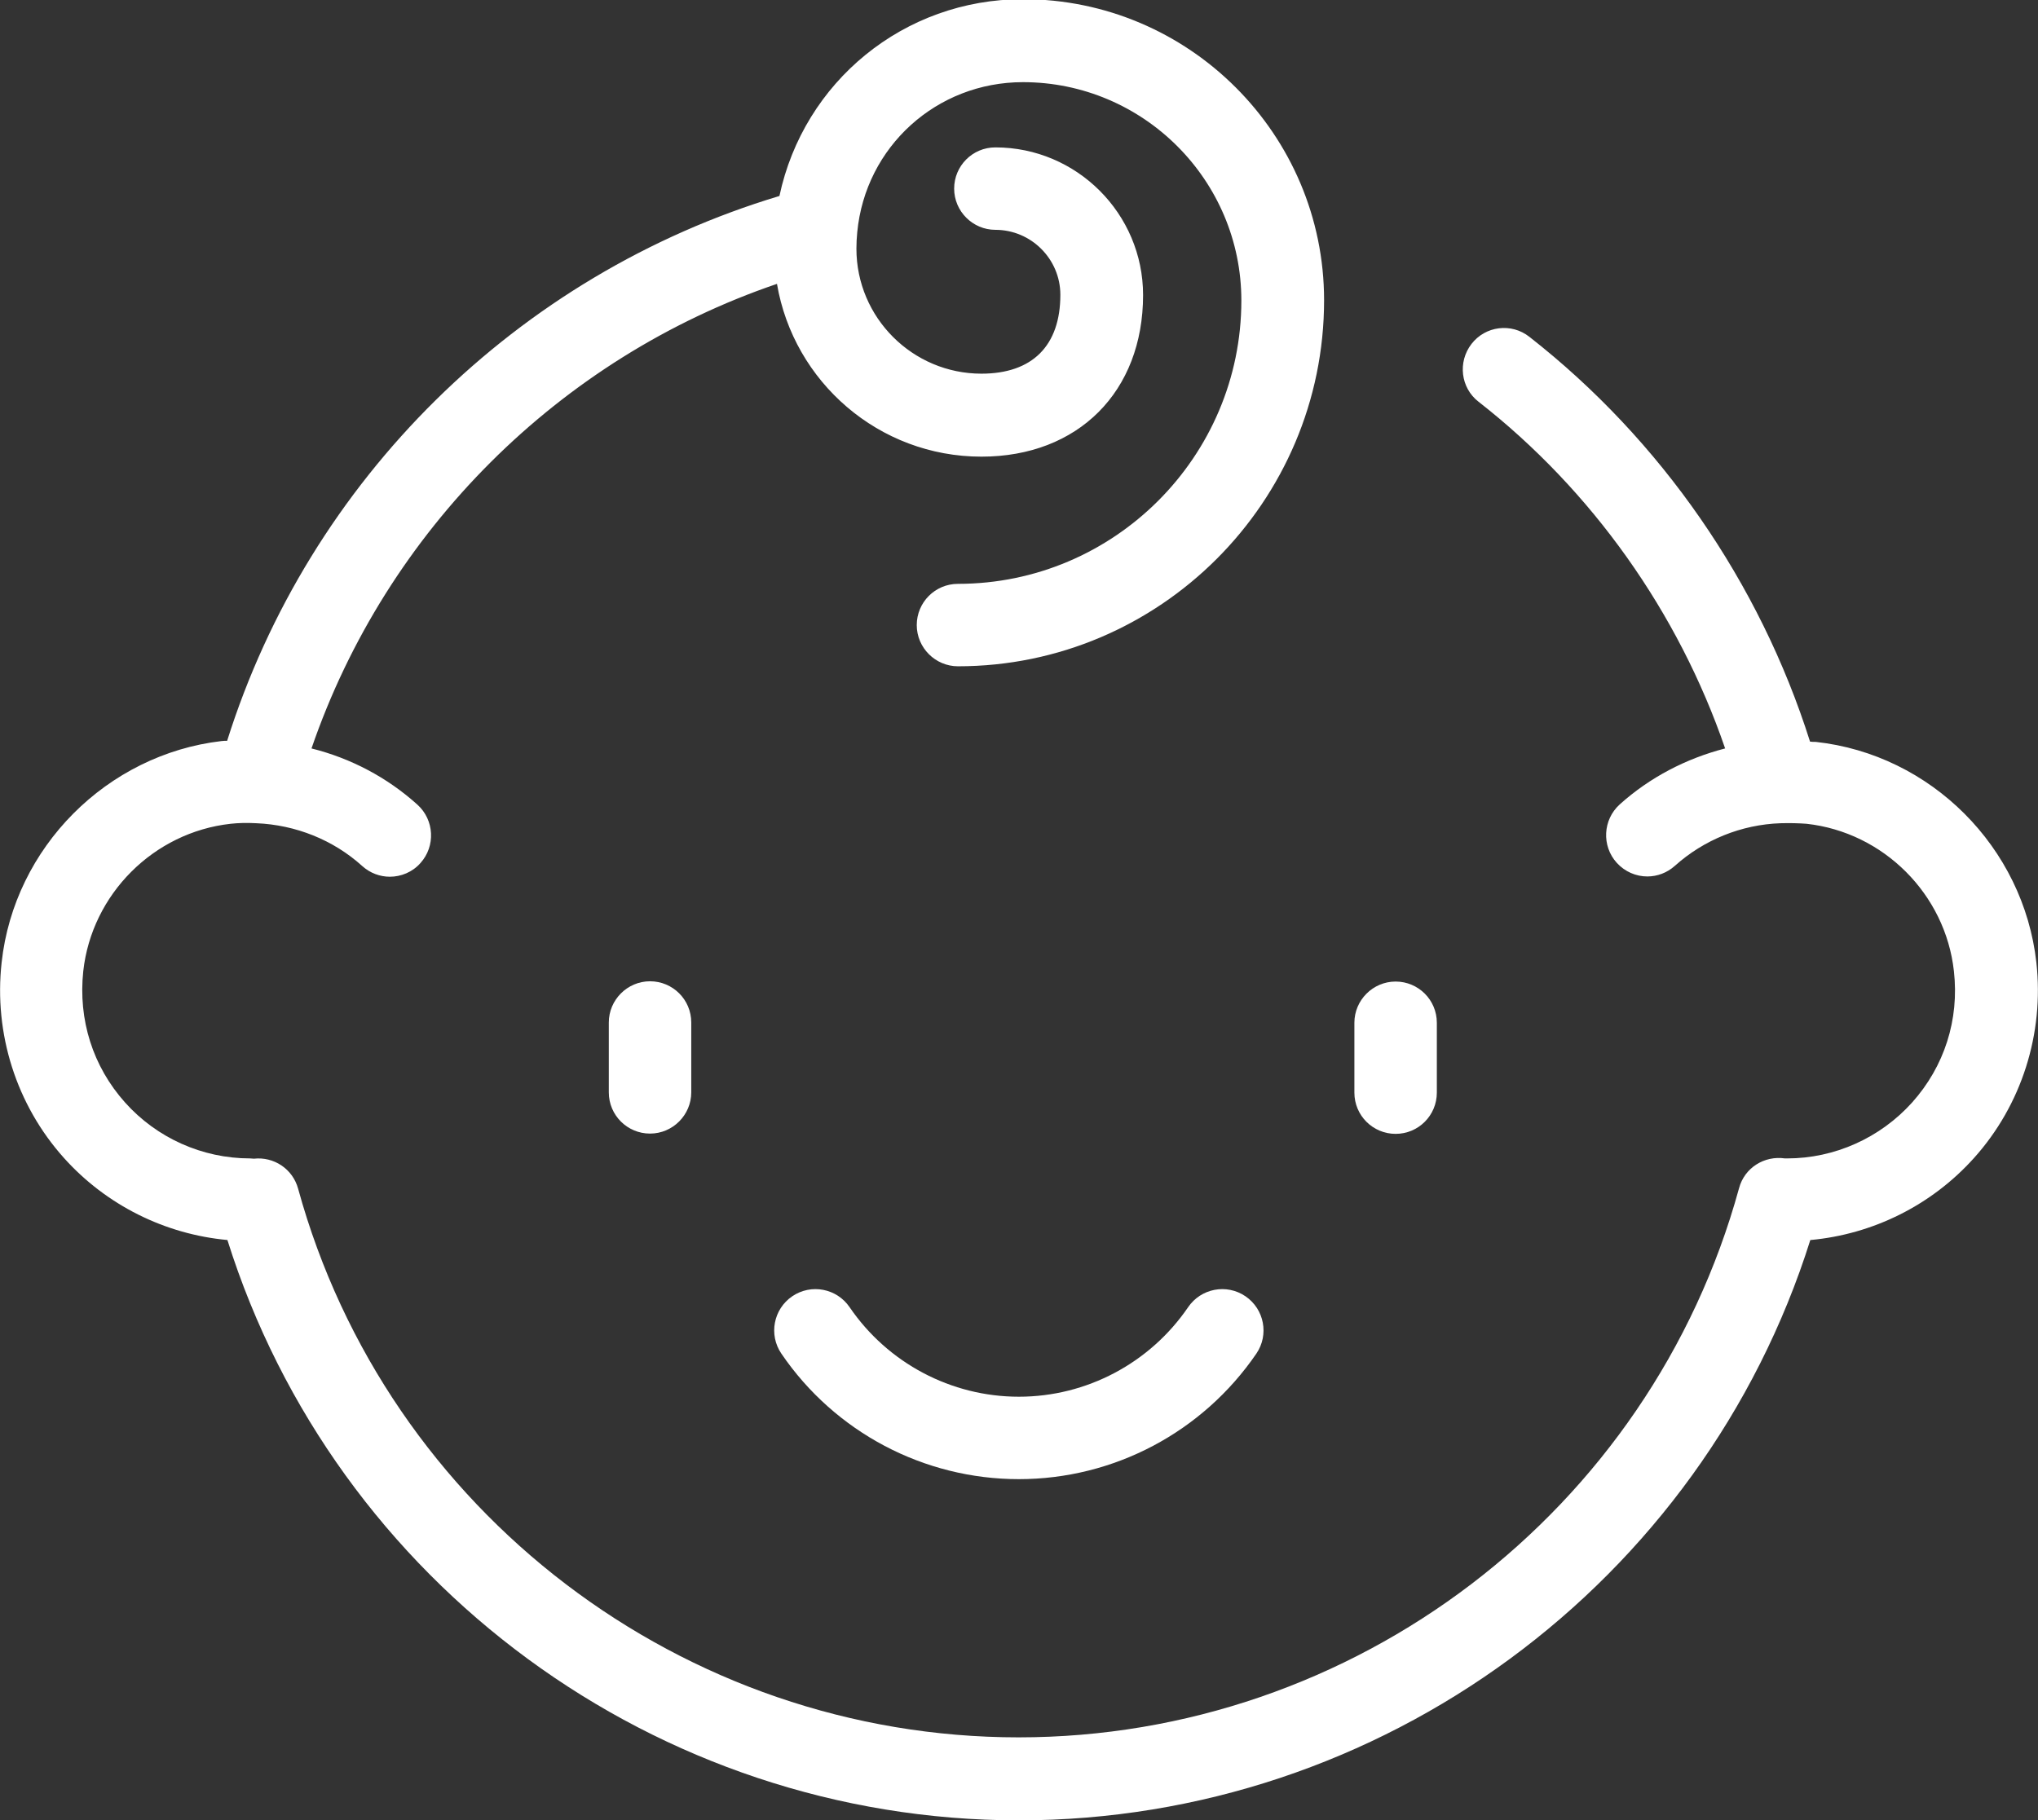 <?xml version="1.0" encoding="UTF-8"?>
<svg id="Layer_2" data-name="Layer 2" xmlns="http://www.w3.org/2000/svg" viewBox="0 0 74.65 66.69">
  <rect x="0" y="0" width="74.65" height="66.69" fill="#333333" stroke="none"/>
  <defs>
    <style>
      .cls-1 {
        fill: #fff;
      }
    </style>
  </defs>
  <g id="Layer_19" data-name="Layer 19">
    <g>
      <path class="cls-1" d="M22.3,37.46v2.56c0,.84,.68,1.51,1.51,1.51s1.51-.68,1.51-1.51v-2.56c0-.84-.68-1.51-1.51-1.51s-1.51,.68-1.51,1.51Z"/>
      <path class="cls-1" d="M51.12,41.54c.84,0,1.51-.68,1.51-1.51v-2.56c0-.84-.68-1.51-1.51-1.51s-1.51,.68-1.51,1.51v2.56c0,.84,.68,1.51,1.51,1.51Z"/>
      <path class="cls-1" d="M8.33,45.43c3.95,12.57,15.72,21.26,28.99,21.26s25.03-8.69,28.99-21.26c2.3-.21,4.45-1.28,6-3.01,1.74-1.94,2.57-4.55,2.28-7.16-.47-4.22-3.86-7.62-8.08-8.08-.07,0-.14,0-.21-.01-1.84-5.82-5.46-11.06-10.28-14.83-.66-.52-1.61-.4-2.12,.26-.51,.66-.4,1.61,.26,2.12,4.16,3.25,7.32,7.72,9.03,12.7-1.43,.37-2.76,1.06-3.86,2.05-.62,.56-.67,1.52-.11,2.14,.3,.33,.71,.5,1.12,.5,.36,0,.72-.13,1.01-.39,1.06-.95,2.43-1.51,3.87-1.56,0,0,0,0,0,0h.01c.36-.01,.66,0,.94,.02,2.82,.31,5.09,2.58,5.4,5.4,.2,1.78-.35,3.49-1.53,4.81-1.17,1.3-2.84,2.05-4.58,2.05-.03,0-.05,0-.08,0-.75-.11-1.48,.34-1.68,1.09-3.25,11.85-14.1,20.12-26.39,20.12s-23.14-8.27-26.39-20.1c-.2-.73-.89-1.18-1.62-1.1-.05,0-.09-.01-.14-.01-1.75,0-3.42-.75-4.58-2.05-1.18-1.32-1.72-3.03-1.53-4.81,.31-2.82,2.58-5.09,5.4-5.4,.28-.03,.58-.04,.94-.02h0c1.44,.06,2.82,.61,3.88,1.57,.29,.26,.65,.39,1.01,.39,.41,0,.83-.17,1.12-.5,.56-.62,.51-1.58-.11-2.14-1.11-1-2.44-1.7-3.88-2.06,2.74-7.98,9.07-14.3,17.05-17.02,.61,3.59,3.73,6.33,7.49,6.33,3.54,0,5.92-2.38,5.92-5.92,0-2.98-2.43-5.41-5.41-5.41-.84,0-1.51,.68-1.51,1.51s.68,1.51,1.51,1.51c1.31,0,2.38,1.07,2.38,2.38,0,1.87-1.03,2.89-2.89,2.89-2.52,0-4.58-2.05-4.58-4.58,0-.2,.01-.4,.03-.6,0,0,0,0,0,0h0c.3-3.14,2.91-5.5,6.07-5.5,4.41,0,8,3.59,8,8,0,5.72-4.66,10.38-10.38,10.38-.84,0-1.51,.68-1.51,1.51s.68,1.51,1.51,1.51c7.39,0,13.41-6.02,13.41-13.41,0-6.08-4.95-11.03-11.03-11.03-4.37,0-8.03,3.03-8.92,7.21-9.61,2.89-17.22,10.4-20.23,19.96-.07,0-.14,0-.21,.01C3.92,27.64,.52,31.04,.06,35.26c-.29,2.61,.54,5.22,2.28,7.16,1.55,1.73,3.7,2.8,6,3.01Z"/>
      <path class="cls-1" d="M43.52,47.89c-1.4,2.05-3.72,3.28-6.2,3.28s-4.8-1.23-6.2-3.28c-.47-.69-1.41-.87-2.1-.4-.69,.47-.87,1.41-.4,2.1,1.96,2.88,5.22,4.6,8.7,4.6s6.73-1.72,8.7-4.6c.47-.69,.29-1.63-.4-2.1-.69-.47-1.63-.29-2.1,.4Z"/>
    </g>
  </g>
</svg>